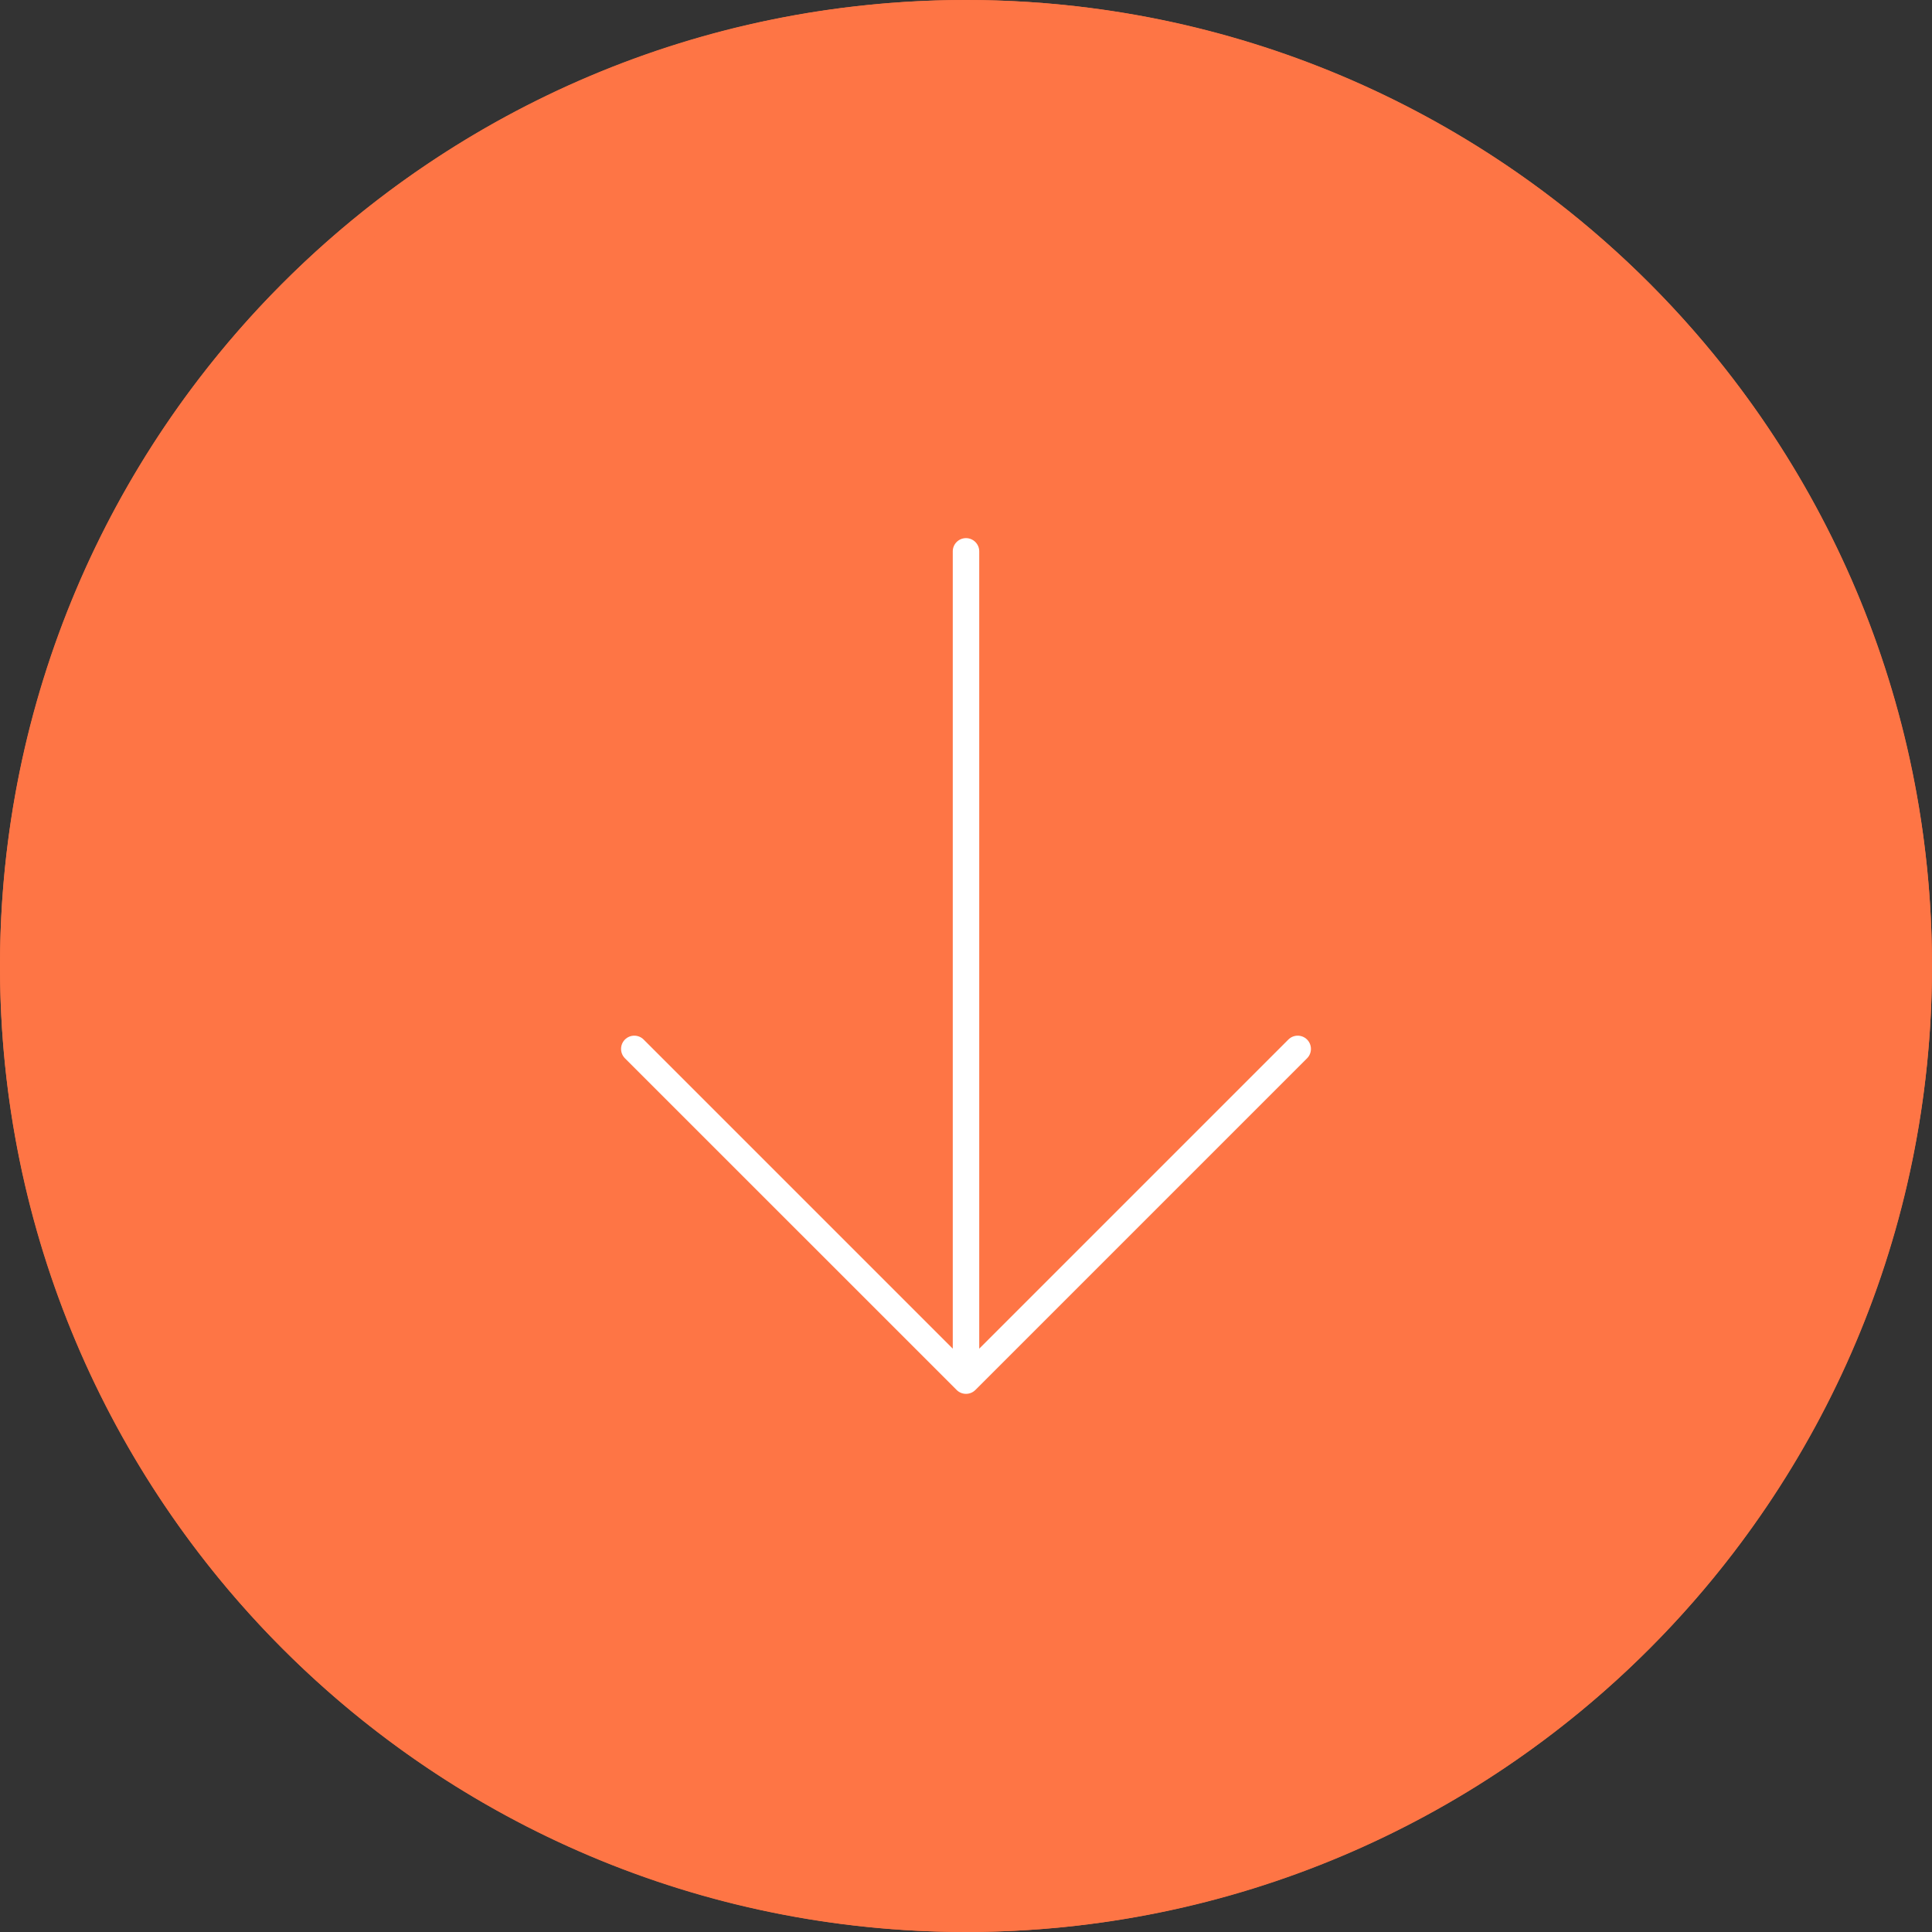 <?xml version="1.0" encoding="UTF-8"?> <svg xmlns="http://www.w3.org/2000/svg" width="73" height="73" viewBox="0 0 73 73" fill="none"><rect x="0" y="0" width="73" height="73" fill="#333333" stroke="none"/> <circle cx="36.5" cy="36.5" r="36.5" fill="#FE7545"></circle> <path fill-rule="evenodd" clip-rule="evenodd" d="M36.5 20.333C36.776 20.333 37 20.557 37 20.833V50.959L48.68 39.279C48.875 39.084 49.192 39.084 49.387 39.279C49.582 39.475 49.582 39.791 49.387 39.987L36.854 52.52C36.658 52.715 36.342 52.715 36.147 52.52L23.613 39.987C23.418 39.791 23.418 39.475 23.613 39.279C23.808 39.084 24.125 39.084 24.32 39.279L36 50.959V20.833C36 20.557 36.224 20.333 36.5 20.333Z" fill="white"></path> <path d="M36.5 72.5C56.382 72.5 72.5 56.382 72.5 36.5C72.5 16.618 56.382 0.5 36.5 0.5C16.618 0.5 0.5 16.618 0.5 36.5C0.5 56.382 16.618 72.5 36.5 72.5Z" stroke="#FE7545"></path> </svg> 
